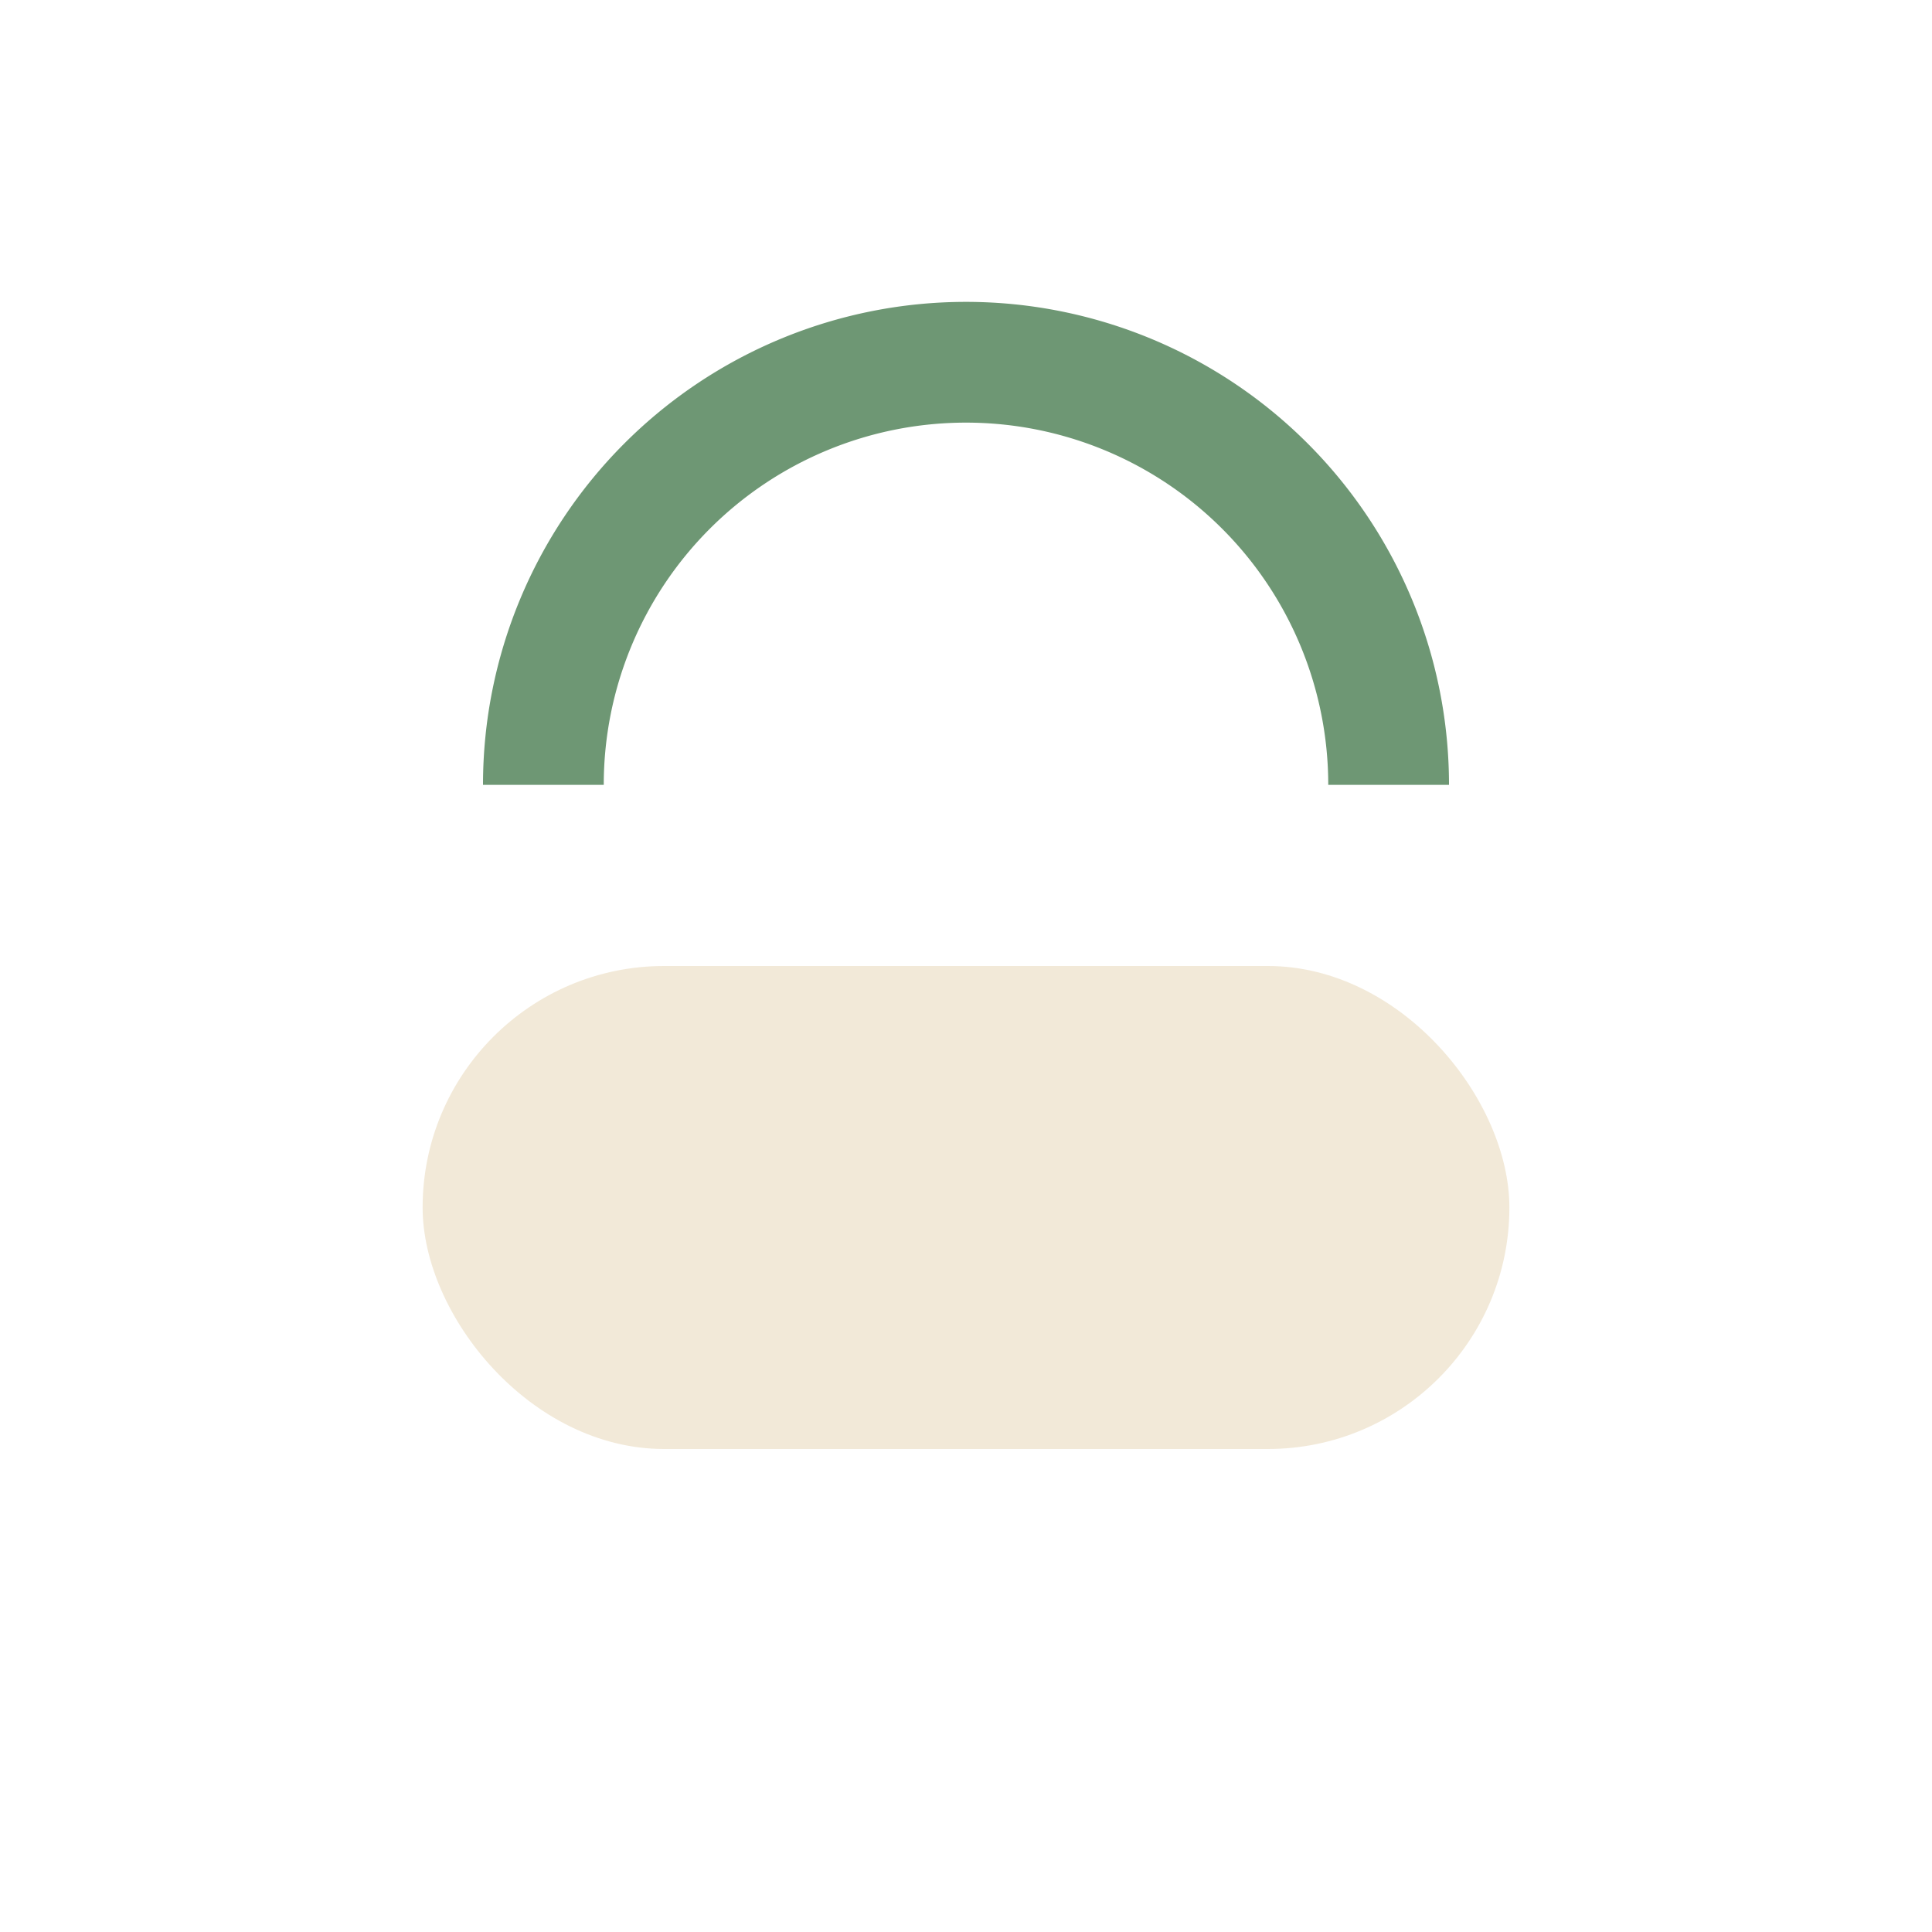 <?xml version="1.0" encoding="UTF-8"?>
<svg xmlns="http://www.w3.org/2000/svg" width="32" height="32" viewBox="0 0 32 32"><rect x="7" y="16" width="18" height="8" rx="4" fill="#F2E9D8"/><path d="M9 13a7 7 0 0 1 14 0" stroke="#6E9774" stroke-width="2" fill="none"/></svg>